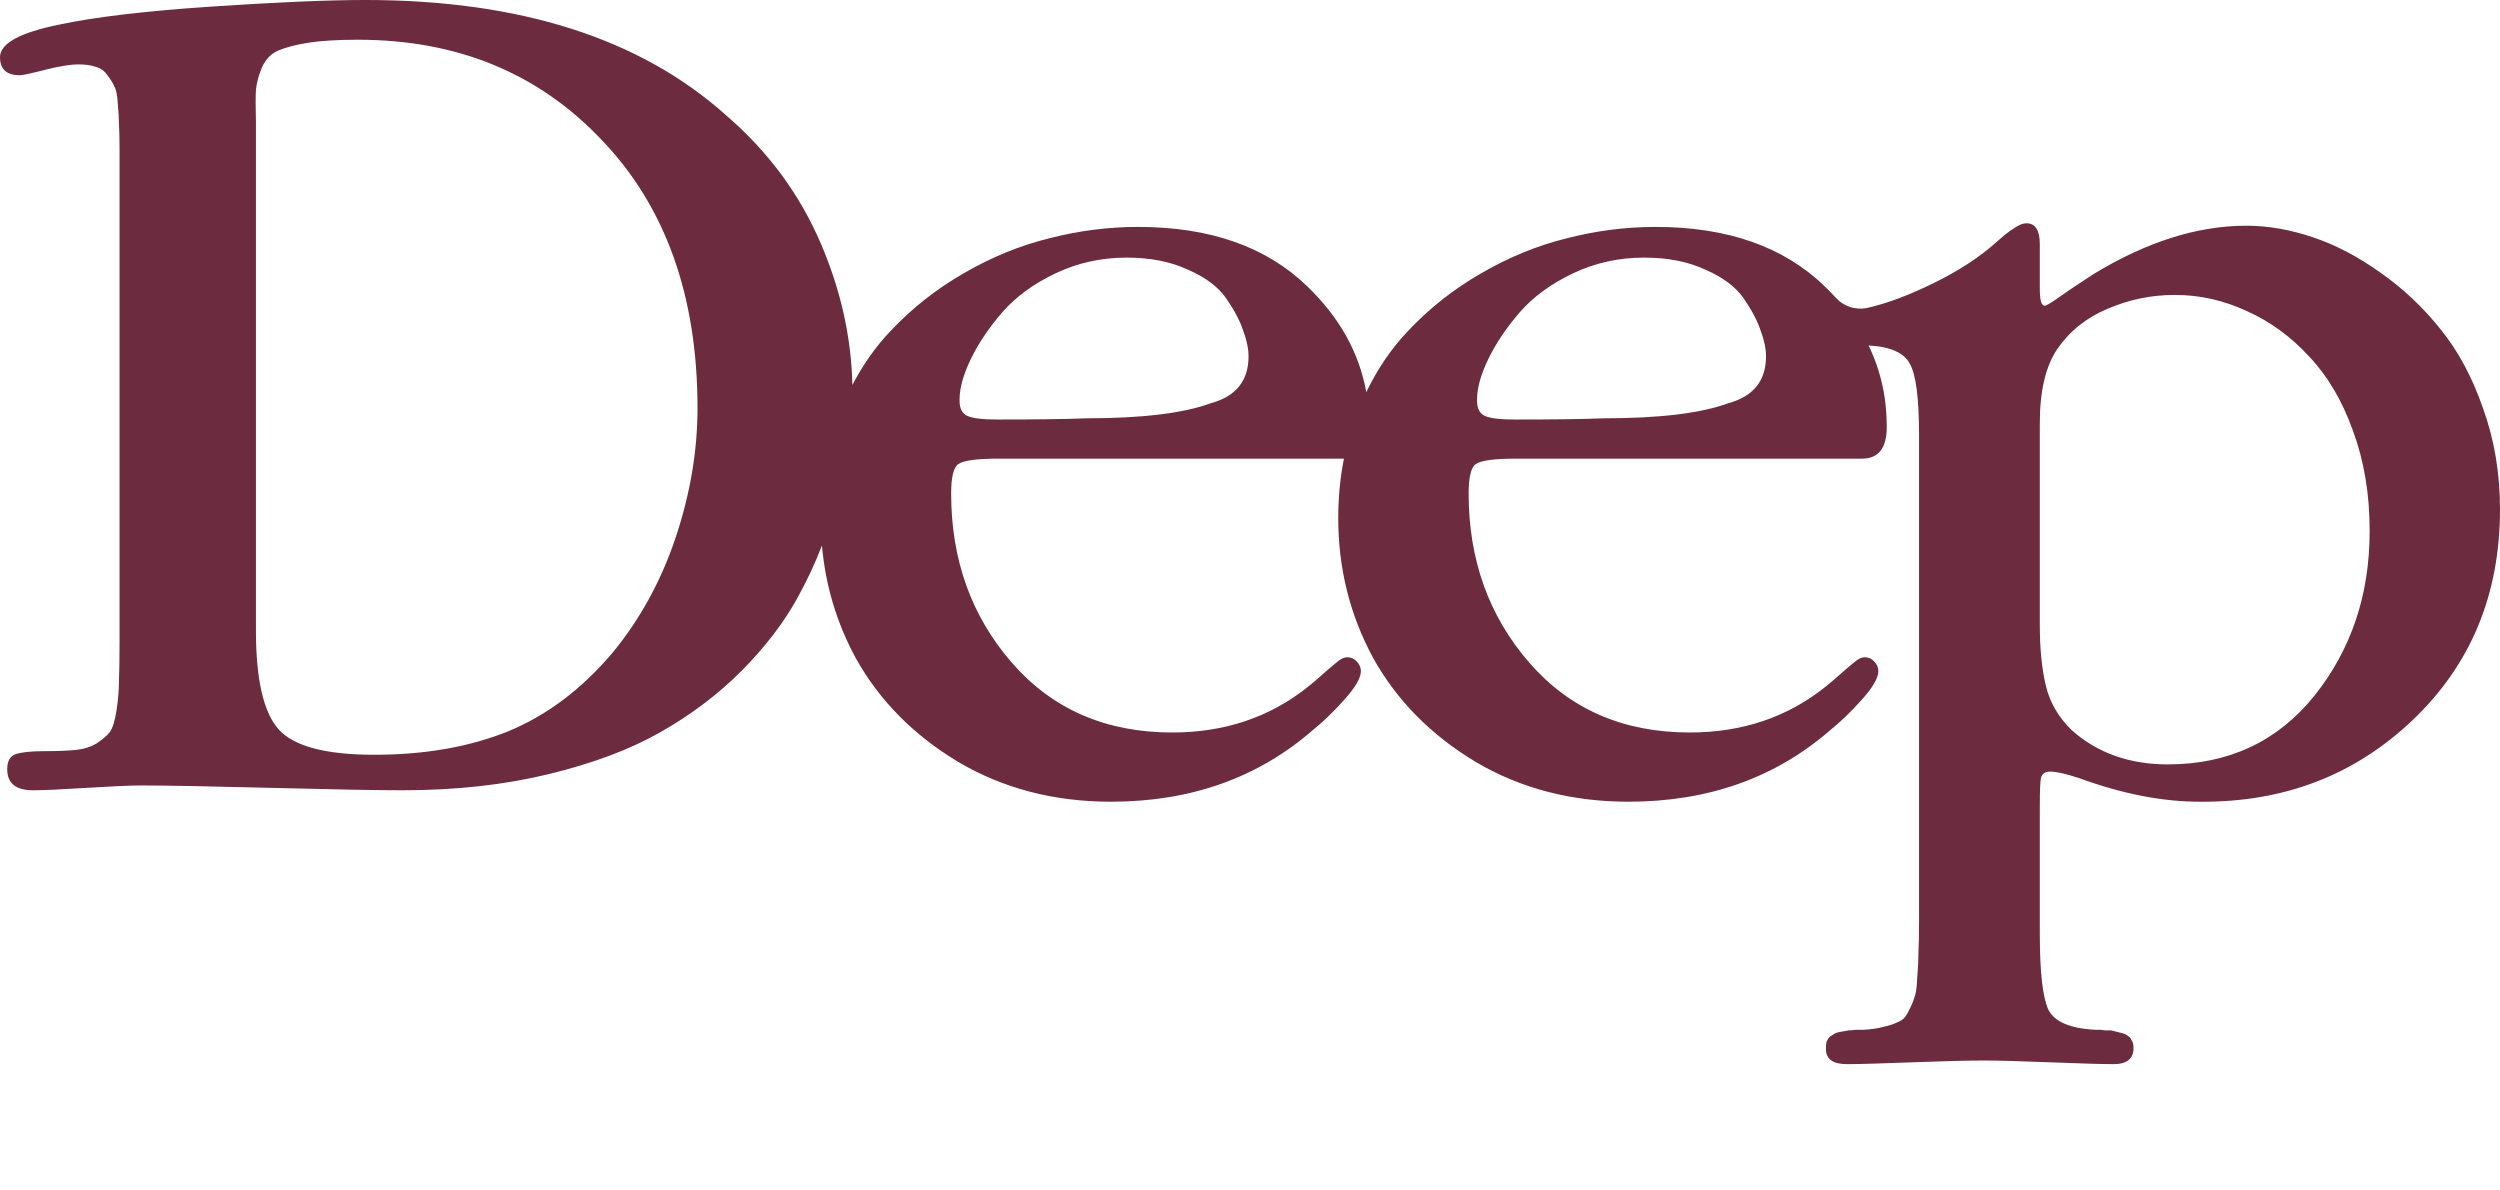 <?xml version="1.0" encoding="UTF-8"?> <svg xmlns="http://www.w3.org/2000/svg" viewBox="0 0 1200 571" fill="none"><path fill-rule="evenodd" clip-rule="evenodd" d="M57.386 72.226V307.107C57.386 316.158 57.29 322.803 57.098 327.04C57.098 331.279 56.713 335.9 55.944 340.909C55.175 345.917 54.118 349.382 52.772 351.308C51.427 353.043 49.312 354.873 46.428 356.799C43.544 358.532 40.18 359.59 36.335 359.977C32.49 360.362 27.492 360.553 21.34 360.553C14.995 360.553 10.381 361.036 7.498 361.999C4.806 362.962 3.46 365.368 3.46 369.222C3.46 375.963 7.594 379.332 15.861 379.332C20.667 379.332 29.222 378.948 41.526 378.178C54.022 377.407 62.673 377.022 67.479 377.022C79.591 377.022 100.546 377.407 130.345 378.178C160.143 378.948 181.098 379.332 193.21 379.332C218.78 379.332 242.234 376.733 263.573 371.533C284.912 366.331 302.791 359.59 317.211 351.308C331.821 343.028 344.799 333.205 356.14 321.84C367.484 310.285 376.327 298.729 382.671 287.173C387.237 278.966 391.193 270.523 394.539 261.844C396.213 280.976 401.6 298.953 410.701 315.773C422.043 336.19 438.481 352.849 460.013 365.755C481.545 378.467 505.96 384.821 533.259 384.821C571.516 384.821 603.816 373.363 630.153 350.443C634.959 346.591 639.957 341.776 645.147 335.996C650.531 330.027 653.223 325.403 653.223 322.13C653.223 320.397 652.551 318.856 651.205 317.508C650.05 316.158 648.513 315.484 646.591 315.484C646.013 315.484 645.245 315.678 644.284 316.063C643.514 316.447 642.553 317.121 641.399 318.084L637.939 320.973C636.785 321.936 635.248 323.286 633.325 325.019C631.403 326.753 629.577 328.292 627.846 329.642C609.582 344.278 587.858 351.597 562.673 351.597C530.761 351.597 505.095 340.426 485.678 318.084C466.262 295.742 456.553 268.683 456.553 236.902C456.553 229.005 457.706 224.288 460.013 222.747C462.511 221.012 468.951 220.147 479.334 220.147H645.08C643.269 229.283 642.364 238.817 642.364 248.747C642.364 272.824 647.939 295.166 659.089 315.773C670.432 336.19 686.868 352.849 708.4 365.755C729.932 378.467 754.348 384.821 781.646 384.821C819.904 384.821 852.203 373.363 878.541 350.443C883.346 346.591 888.345 341.776 893.537 335.996C898.918 330.027 901.61 325.403 901.61 322.13C901.61 320.397 900.938 318.856 899.592 317.508C898.438 316.158 896.9 315.484 894.978 315.484C894.4 315.484 893.632 315.678 892.671 316.063C891.902 316.447 890.941 317.121 889.786 318.084L886.327 320.973C885.172 321.936 883.635 323.286 881.713 325.019C879.791 326.753 877.964 328.292 876.234 329.642C857.969 344.278 836.246 351.597 811.061 351.597C779.148 351.597 753.482 340.426 734.066 318.084C714.649 295.742 704.941 268.683 704.941 236.902C704.941 229.005 706.093 224.288 708.4 222.747C710.9 221.012 717.341 220.147 727.721 220.147H893.824C901.706 220.147 905.648 215.043 905.648 204.835C905.648 190.843 902.738 177.842 896.918 165.832C907.491 166.409 914.127 169.395 916.817 174.788C919.702 179.988 921.144 191.352 921.144 208.878V441.448C921.144 448.767 921.048 454.063 920.854 457.338C920.854 460.612 920.663 464.56 920.278 469.183C920.087 473.998 919.604 477.272 918.837 479.004C918.26 480.93 917.297 483.146 915.953 485.65C914.799 488.154 913.166 489.791 911.05 490.562C909.128 491.525 906.821 492.295 904.13 492.873C901.438 493.643 898.074 494.125 894.036 494.317H890.575C889.038 494.51 887.883 494.606 887.116 494.606C886.346 494.799 885.289 494.99 883.943 495.184C882.597 495.377 881.541 495.666 880.771 496.051C880.195 496.436 879.425 496.918 878.464 497.495C877.694 498.266 877.118 499.133 876.733 500.096C876.542 501.059 876.446 502.214 876.446 503.562C876.446 508.377 879.81 510.785 886.539 510.785C892.114 510.785 902.495 510.496 917.682 509.918C932.87 509.34 944.309 509.052 951.999 509.052C959.112 509.052 969.879 509.34 984.297 509.918C998.908 510.496 1009.001 510.785 1014.576 510.785C1020.921 510.785 1024.093 508.185 1024.093 502.985C1024.093 502.214 1023.996 501.444 1023.804 500.673C1023.613 500.096 1023.324 499.518 1022.939 498.94C1022.747 498.362 1022.362 497.881 1021.786 497.495L1020.056 496.34C1019.479 496.147 1018.805 495.955 1018.036 495.762L1015.729 495.184C1015.153 494.99 1014.385 494.799 1013.422 494.606H1011.115C1010.539 494.606 1009.673 494.51 1008.521 494.317H1006.214C993.718 493.74 986.027 490.465 983.144 484.495C980.452 478.524 979.107 466.39 979.107 448.093V386.556C979.107 379.622 979.298 375.191 979.683 373.265C980.259 371.34 981.701 370.377 984.01 370.377C987.084 370.377 991.794 371.435 998.138 373.555C1018.71 381.067 1037.935 384.821 1055.814 384.821C1096.185 385.208 1130.311 372.111 1158.186 345.53C1186.063 318.951 1200 285.247 1200 244.415C1200 227.272 1197.308 211.191 1191.925 196.166C1186.735 181.144 1179.909 168.432 1171.451 158.031C1162.993 147.438 1153.38 138.386 1142.613 130.874C1131.848 123.17 1120.985 117.488 1110.027 113.829C1099.07 110.169 1088.496 108.34 1078.306 108.34C1054.851 108.34 1030.436 116.044 1005.059 131.452C1002.368 133.185 999.004 135.4 994.966 138.097C991.122 140.793 988.045 142.912 985.738 144.453C983.431 145.994 981.99 146.764 981.414 146.764C979.874 146.764 979.107 144.068 979.107 138.675V117.296C979.107 110.554 976.991 107.184 972.762 107.184C971.609 107.184 970.455 107.473 969.302 108.051C968.148 108.629 967.187 109.206 966.417 109.784C965.65 110.169 964.304 111.132 962.38 112.673C960.651 114.214 959.305 115.37 958.344 116.14C950.462 123.266 940.465 129.815 928.352 135.786C916.241 141.756 905.38 145.801 895.767 147.92C890.502 148.799 884.964 147.056 881.376 143.105C879.657 141.212 877.846 139.35 875.944 137.519C856.336 118.451 829.229 108.917 794.625 108.917C780.398 108.917 766.172 110.747 751.945 114.407C737.91 117.873 724.262 123.459 710.996 131.163C697.922 138.675 686.292 147.823 676.103 158.609C668.093 166.938 661.329 176.814 655.813 188.238C652.407 169.285 642.988 152.378 627.557 137.519C607.949 118.451 580.842 108.917 546.235 108.917C532.011 108.917 517.784 110.747 503.558 114.407C489.523 117.873 475.874 123.459 462.609 131.163C449.535 138.675 437.904 147.823 427.715 158.609C420.521 166.088 414.333 174.815 409.153 184.79C408.607 161.757 403.53 139.066 393.917 116.718C383.728 93.028 368.541 72.515 348.354 55.181C307.214 18.394 249.538 0 175.331 0C157.452 0 132.748 1.059 101.219 3.178C69.69 5.297 45.371 8.186 28.26 11.845C9.42 15.697 0 20.898 0 27.446C0 33.224 3.172 36.113 9.516 36.113C10.862 36.113 14.899 35.246 21.628 33.513C28.357 31.78 33.74 30.913 37.777 30.913C41.045 30.913 43.737 31.298 45.851 32.069C48.158 32.646 49.985 33.898 51.33 35.824C52.868 37.75 54.022 39.58 54.791 41.313C55.752 42.854 56.329 45.647 56.521 49.692C56.906 53.544 57.098 56.818 57.098 59.514C57.29 62.211 57.386 66.448 57.386 72.226ZM122.847 302.485V58.648C122.655 51.714 122.655 46.514 122.847 43.047C123.231 39.58 124.193 36.017 125.731 32.357C127.461 28.505 130.056 25.809 133.517 24.268C137.169 22.727 141.976 21.475 147.935 20.512C154.087 19.549 162.066 19.068 171.87 19.068C219.548 19.068 258.574 35.15 288.95 67.315C319.518 99.287 334.802 142.141 334.802 195.879C334.802 216.295 331.34 236.902 324.419 257.703C317.498 278.504 307.405 296.994 294.14 313.174C279.337 330.701 262.612 343.315 243.963 351.021C225.316 358.532 203.879 362.288 179.657 362.288C156.394 362.288 141.111 358.243 133.805 350.154C126.5 342.063 122.847 326.175 122.847 302.485ZM1137.423 254.525V255.103C1137.423 285.534 1128.58 311.826 1110.892 333.974C1093.206 355.932 1069.752 366.909 1040.529 366.909C1022.073 366.909 1006.694 361.421 994.39 350.443C988.045 344.278 983.912 337.153 981.99 329.064C980.068 320.973 979.107 311.343 979.107 300.172V203.1C979.107 187.692 981.894 175.847 987.469 167.565C993.429 158.898 1001.502 152.446 1011.693 148.208C1021.882 143.779 1032.647 141.564 1043.99 141.564C1055.91 141.564 1067.445 144.164 1078.595 149.364C1089.745 154.372 1099.646 161.595 1108.298 171.032C1117.141 180.277 1124.158 192.123 1129.348 206.567C1134.731 221.012 1137.423 236.998 1137.423 254.525ZM708.976 192.412V191.833C708.976 186.248 710.803 179.699 714.456 172.188C718.108 164.676 723.107 157.261 729.452 149.942C735.988 142.431 744.544 136.171 755.117 131.163C765.691 126.155 777.033 123.651 789.146 123.651C800.487 123.651 810.293 125.578 818.56 129.43C827.018 133.089 833.169 137.712 837.015 143.297C840.86 148.883 843.551 153.987 845.089 158.609C846.819 163.232 847.685 167.373 847.685 171.032C847.685 182.781 841.629 190.292 829.516 193.566C816.444 198.381 796.547 200.789 769.825 200.789C760.403 201.174 746.177 201.368 727.145 201.368C720.031 201.368 715.225 200.789 712.725 199.633C710.227 198.479 708.976 196.07 708.976 192.412ZM460.589 191.833V192.412C460.589 196.07 461.839 198.479 464.338 199.633C466.838 200.789 471.643 201.368 478.757 201.368C497.789 201.368 512.016 201.174 521.437 200.789C548.16 200.789 568.057 198.381 581.129 193.566C593.242 190.292 599.297 182.781 599.297 171.032C599.297 167.373 598.432 163.232 596.701 158.609C595.164 153.987 592.472 148.883 588.628 143.297C584.782 137.712 578.631 133.089 570.17 129.43C561.906 125.578 552.1 123.651 540.758 123.651C528.645 123.651 517.304 126.155 506.73 131.163C496.156 136.171 487.601 142.431 481.064 149.942C474.72 157.261 469.721 164.676 466.068 172.188C462.415 179.699 460.589 186.248 460.589 191.833Z" fill="#6C2B3E"></path></svg> 
